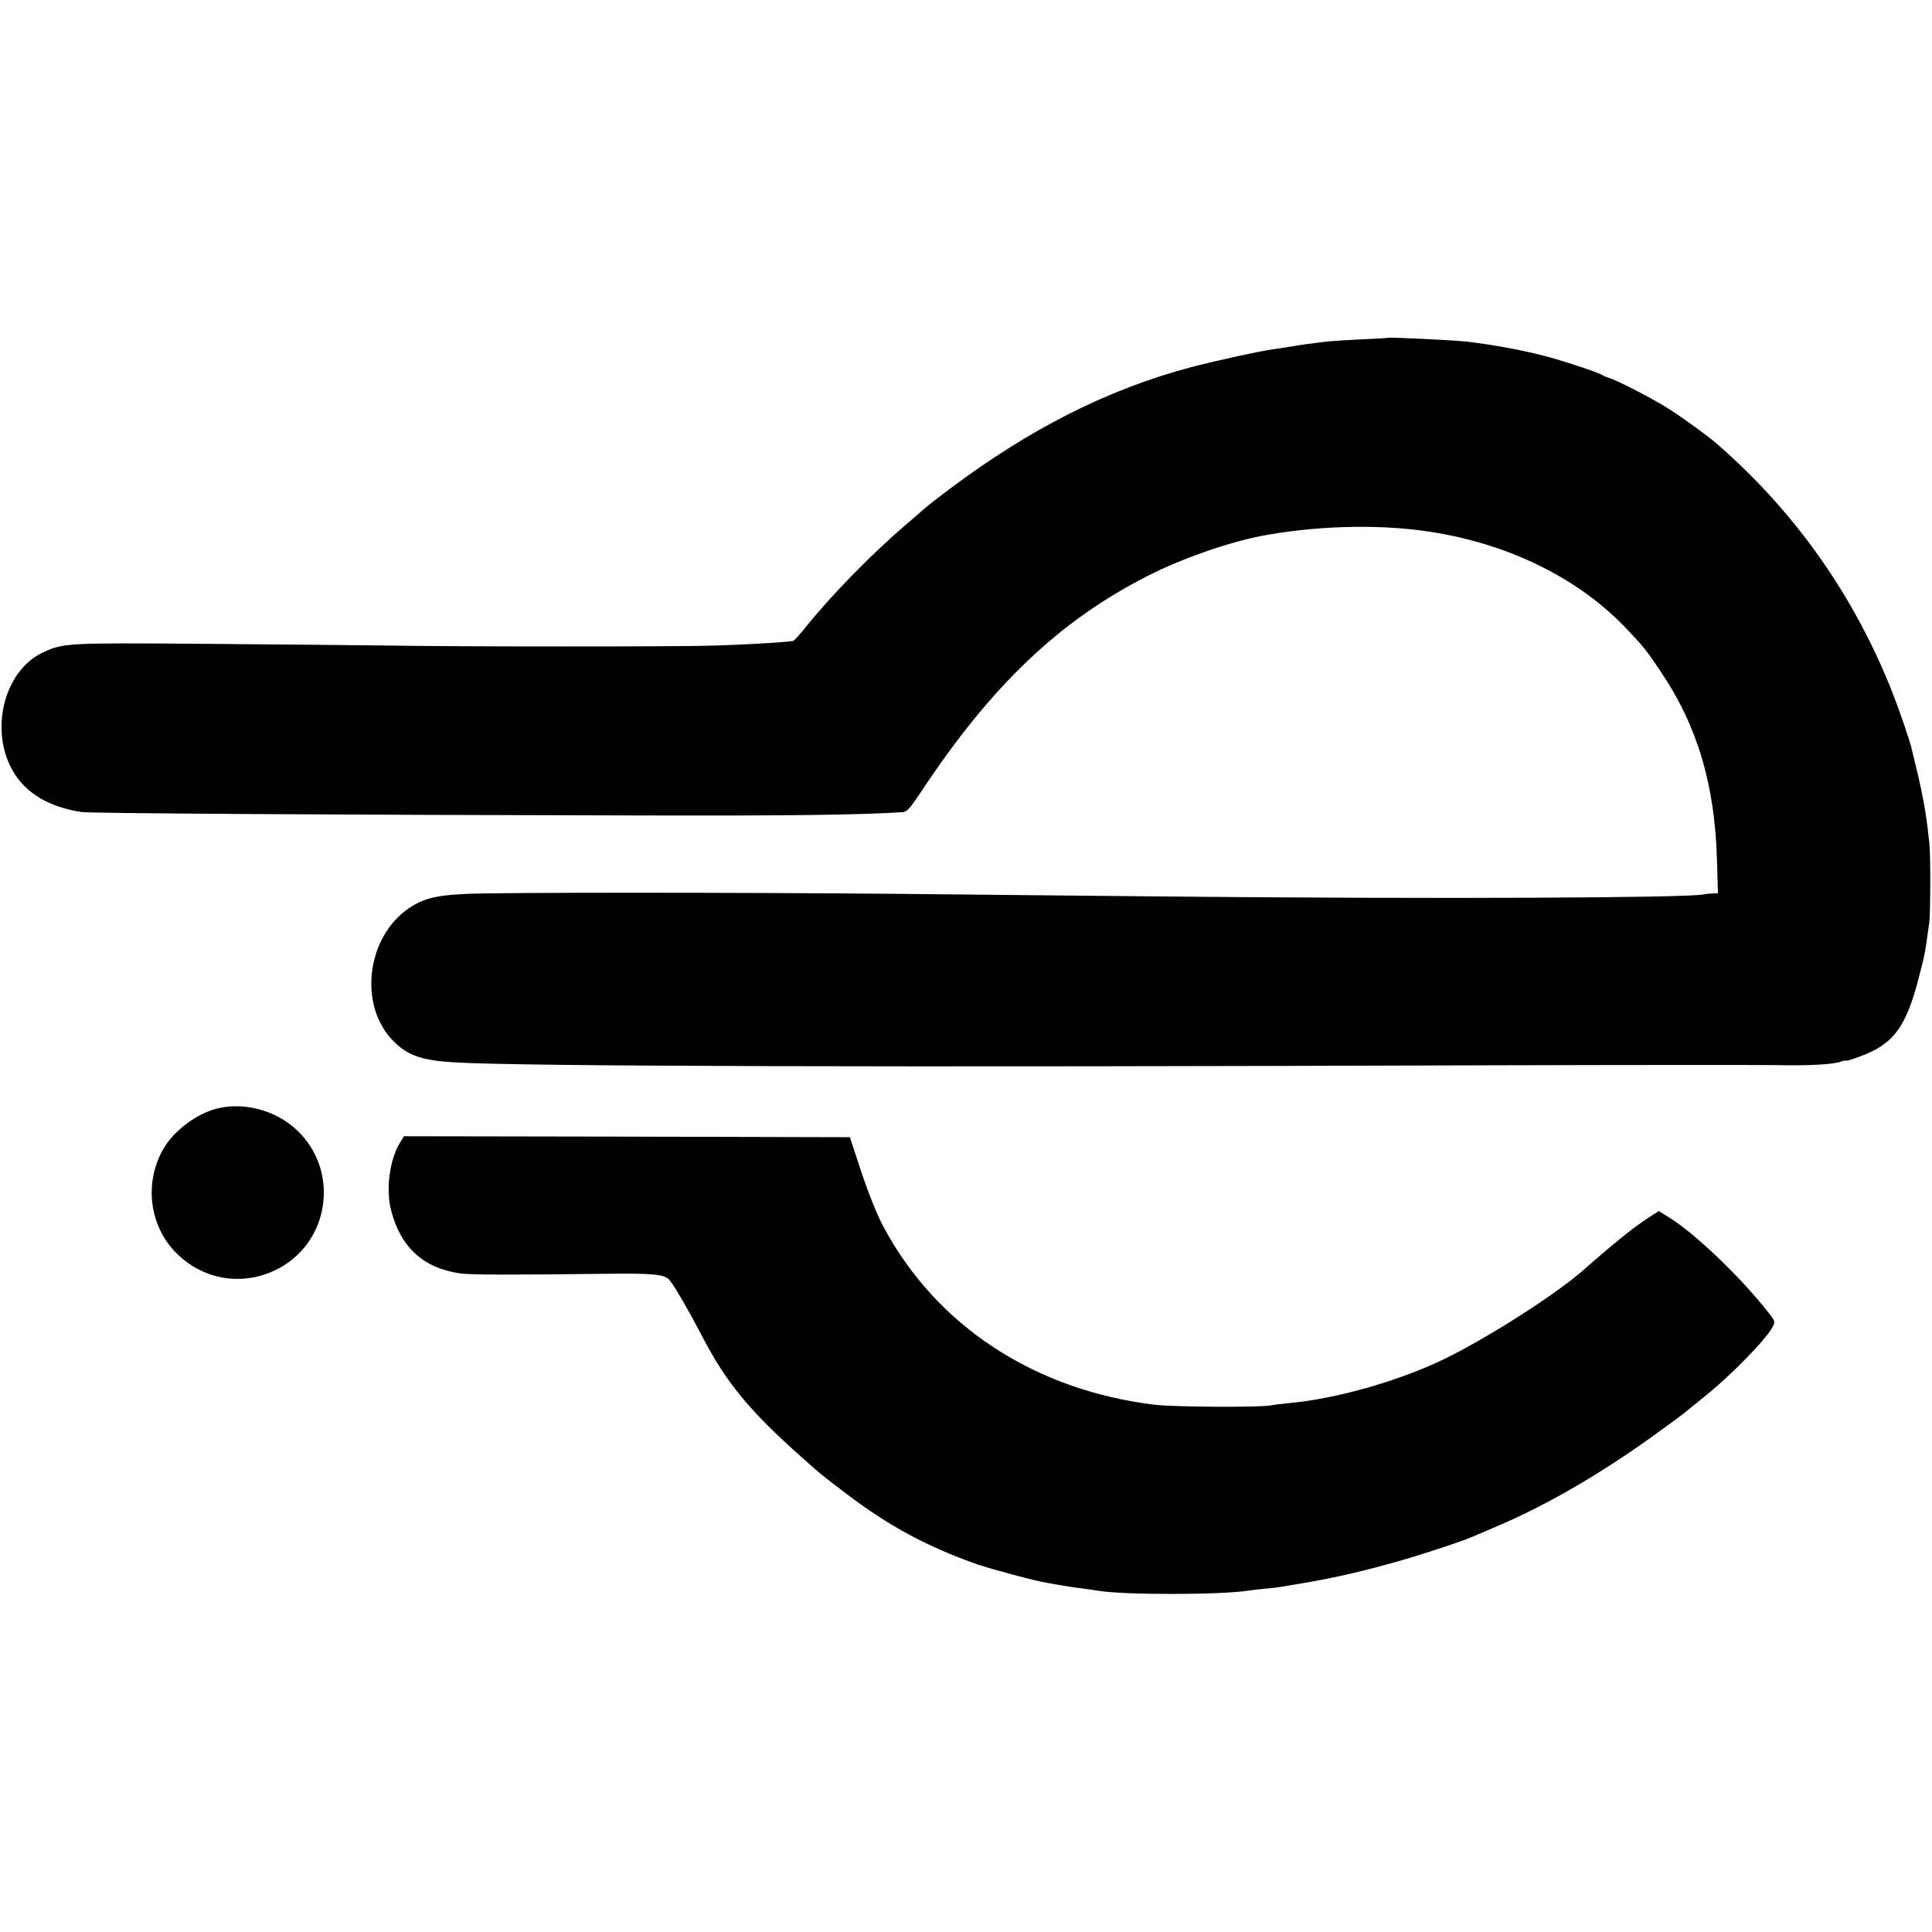 <svg version="1" xmlns="http://www.w3.org/2000/svg" width="1346.667" height="1346.667" viewBox="0 0 1010 1010"><path d="M725.7 176.6c-.1.1-6.5.5-14.2.8-7.7.4-15.6.9-17.5 1.1-10.4 1.3-13 1.6-18 2.5-3 .5-7.4 1.2-9.8 1.5-6.5.8-31.3 6.2-43.7 9.5-43 11.4-84.1 32.1-126 63.6-6 4.5-11.9 9-13 10.1-1.1 1-5.2 4.5-9 7.8-18.6 15.8-40 37.7-54 55.2-2.8 3.5-5.4 6.3-6 6.4-.5.1-2.1.2-3.5.4-4.3.5-24 1.6-37.5 2-16.4.6-133.2.6-168.5 0-14.6-.2-57.8-.6-96-.9-74.9-.6-75.8-.5-86.8 4.6C3.4 350.1-4.9 378.3 5 399.7c6.3 13.6 18.7 21.8 37.5 24.8 4.2.7 129.7 1.5 292 1.8 79.3.2 114.5-.3 137-1.7 2.6-.1 3.9-1.5 10.3-11.1 36.6-55.2 71.8-88.7 117.7-112.2 18.5-9.5 44.8-18.6 63-21.7 29.9-5.2 62.4-5.6 88.8-1 39.8 6.8 75.1 24.7 99.2 50.3 8.8 9.2 10.3 11.2 17.5 21.9 19.3 28.5 28.5 59.3 29.6 98.9l.5 17.3-2.8.1c-1.5 0-3.7.2-4.8.5-9.1 1.8-139.2 2.4-277 1.1-41.8-.4-105.7-1-142-1.4-88.2-.8-209.5-.8-227.5 0-16.1.7-22.7 2.4-30.4 7.6-22.2 15.3-26.3 51.1-7.8 69.5 7.5 7.5 14.8 10 32.2 11 35.7 2.1 224.3 2.6 545.5 1.5 69.3-.2 134.1-.2 144-.1 18.1.4 31.1-.3 35.2-1.9 1.3-.5 2.3-.6 2.3-.4 0 .3 3.3-.7 7.3-2.2 17.7-6.4 24.4-15.5 31.2-42.8 2.9-11.2 2.7-10.1 5.1-27.5.6-4.8.7-36.4 0-41.5-.2-1.7-.7-5.5-1-8.5-1.1-9-2.6-16.9-5.2-28-1.4-5.8-2.7-11.2-2.9-12-1-4.6-6.3-20-10.2-30-20-50.7-51-94.6-92-130.2-4.9-4.2-17.1-13.1-25.3-18.3-7.8-5-26.6-14.7-31-16-1.4-.4-2.9-1.1-3.5-1.5-1.6-1.2-21.3-7.7-30.3-10-13.3-3.4-28.1-6-41.2-7.5-7.2-.7-39.8-2.3-40.3-1.9zM115.3 579.1c-11.1 2.1-23.9 11.3-29.7 21.2-10.5 17.9-7.6 40.8 6.8 55 14.5 14.3 35.4 17.3 53.3 7.8 25.9-13.8 31.6-48.8 11.5-70.3-10.4-11.2-27-16.6-41.9-13.7zM209.2 597.2c-5.6 9.2-7.6 24.6-4.7 35.7 5 19.3 17 30.1 36.1 32.8 5.6.8 26.4.8 76.4.2 25.1-.3 30.5.3 33.1 3.4 2.7 3.3 9.9 15.8 16.4 28.2 12.9 25 24.9 39.7 52.6 64.3 10.1 9 9.8 8.8 23.1 18.9 22.3 17 42.7 28 69 37.2 7.4 2.5 30 8.6 36.3 9.6 1.1.2 4.7.8 8 1.4 3.3.6 8.3 1.3 11 1.6 2.8.4 6.1.8 7.5 1.1 14 2.3 64.6 2.2 79-.1 1.4-.2 5.2-.7 8.5-1 3.3-.3 7.1-.7 8.5-1 1.4-.2 4.1-.7 6-1 17.4-2.8 32.3-6 51-11.2 12.4-3.3 36.7-11.3 42.5-13.8 1.7-.7 8-3.4 14-6 25.1-10.7 53.5-27.2 81.1-47.1 7.8-5.6 15.2-11.1 16.5-12.2 1.3-1.1 5.8-4.7 10-8.1 13.5-10.8 32.2-29.9 35.6-36.4 1.4-2.7 1.3-3.1-2.2-7.5-14-18-38.2-41.2-51.4-49.4l-5.9-3.7-5.9 3.8c-7.3 4.8-17.1 12.6-33.7 27.2-14.8 12.9-48.9 34.7-71.8 46-24 11.7-56.7 21.1-81.8 23.4-4.1.4-8.4.9-9.5 1.2-5.4 1.1-49.8.9-60.5-.3-63-7.5-114.5-41.2-142.2-93.2-3.2-5.9-7.6-16.9-11.4-28.2l-6.1-18.5-116.6-.3-116.5-.2-2 3.2z"/></svg>